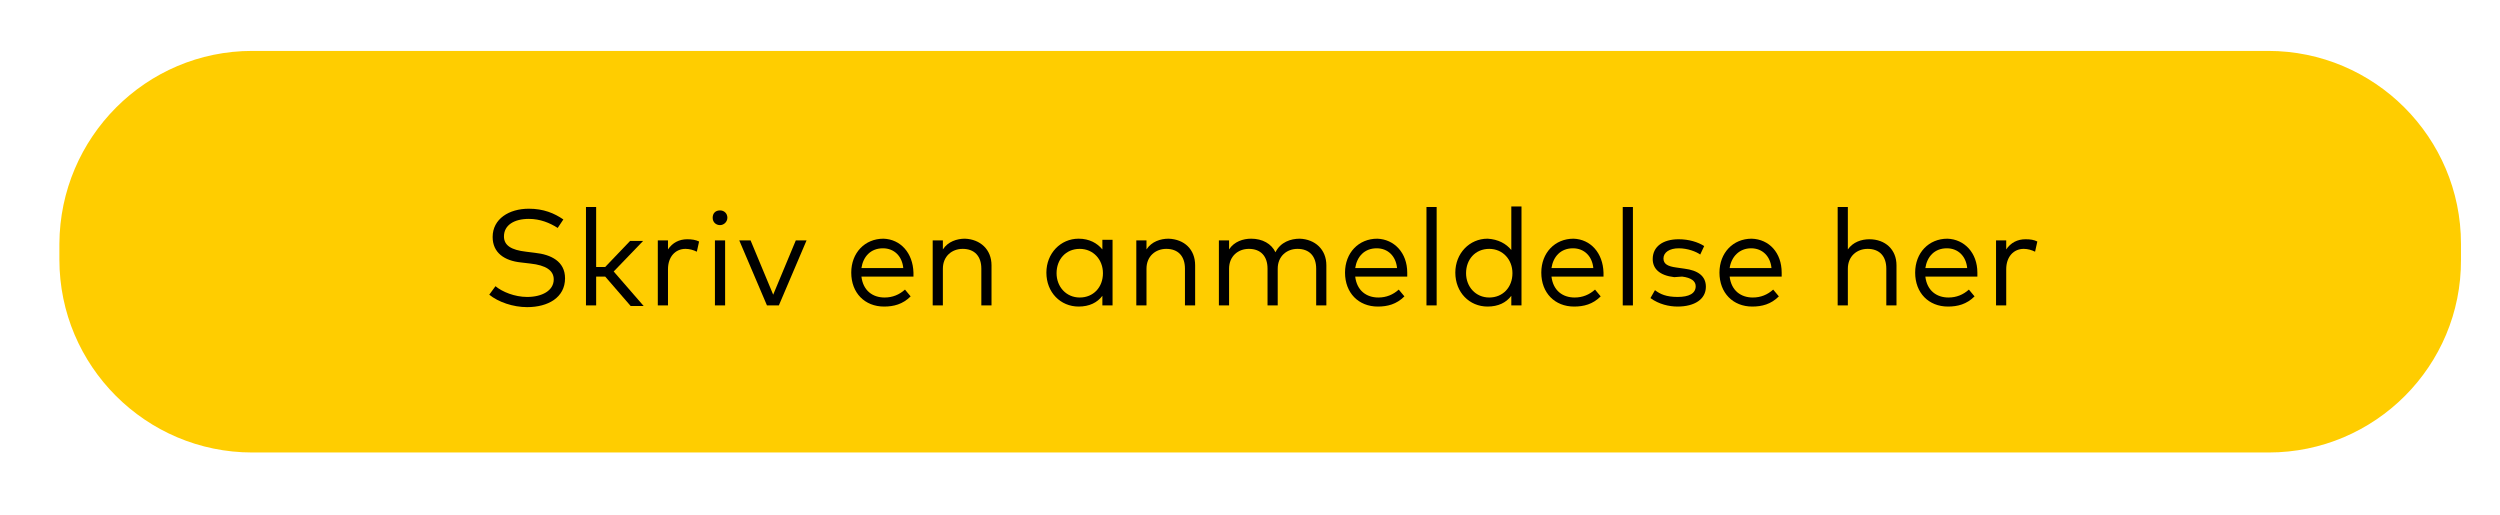 <?xml version="1.0" encoding="utf-8"?>
<!-- Generator: Adobe Illustrator 26.3.1, SVG Export Plug-In . SVG Version: 6.00 Build 0)  -->
<svg version="1.1" id="Layer_1" xmlns="http://www.w3.org/2000/svg" xmlns:xlink="http://www.w3.org/1999/xlink" x="0px" y="0px"
	 viewBox="0 0 442 91" style="enable-background:new 0 0 442 91;" xml:space="preserve">
<style type="text/css">
	.st0{fill:#C7B299;}
	.st1{fill:#FFCD00;}
</style>
<g>
	<rect x="1062" y="-190" class="st0" width="590" height="488"/>
</g>
<path class="st1" d="M401.1,80H44.6c-18.8,0-34.1-15.3-34.1-34.1v-2.8C10.6,24.3,25.8,9,44.6,9h356.4c18.8,0,34.1,15.3,34.1,34.1
	v2.8C435.2,64.7,419.9,80,401.1,80z"/>
<g>
	<path d="M98.6,40.3c-1.4-0.9-3.1-1.6-5.1-1.6c-2.6,0-4.4,1.1-4.4,3.1c0,1.6,1.3,2.4,3.9,2.7l1.6,0.2c2.8,0.3,5.3,1.5,5.3,4.5
		c0,3.4-3,5.1-6.7,5.1c-2.5,0-5.1-0.9-6.7-2.2l1.1-1.5c1.2,1,3.4,1.9,5.6,1.9c2.6,0,4.7-1.1,4.7-3.1c0-1.6-1.4-2.5-4.1-2.8l-1.7-0.2
		c-2.9-0.3-5-1.7-5-4.5c0-3.2,2.9-5,6.4-5c2.6,0,4.5,0.8,6.1,1.9L98.6,40.3z"/>
	<path d="M105.3,47.2h1.7l4.4-4.6h2.3l-5.2,5.4l5.3,6.1h-2.3l-4.5-5.2h-1.6V54h-1.8V36.6h1.8V47.2z"/>
	<path d="M123.6,42.7l-0.4,1.8c-0.6-0.3-1.3-0.5-2-0.5c-1.8,0-3.1,1.4-3.1,3.6V54h-1.8V42.5h1.8v1.6c0.8-1.2,2-1.8,3.4-1.8
		C122.3,42.3,123,42.4,123.6,42.7z"/>
	<path d="M128.6,38.5c0,0.7-0.6,1.3-1.3,1.3c-0.7,0-1.3-0.5-1.3-1.3s0.5-1.3,1.3-1.3C128,37.2,128.6,37.7,128.6,38.5z M128.2,54
		h-1.8V42.5h1.8V54z"/>
	<path d="M137.7,54h-2.1l-4.9-11.5h2l4,9.6l4-9.6h1.9L137.7,54z"/>
	<path d="M161.5,48.2c0,0.2,0,0.5,0,0.7h-9.2c0.3,2.5,2,3.7,4.1,3.7c1.4,0,2.6-0.5,3.6-1.4l1,1.2c-1.4,1.4-3,1.8-4.7,1.8
		c-3.4,0-5.8-2.4-5.8-6c0-3.5,2.4-6,5.7-6C159.2,42.3,161.4,44.7,161.5,48.2z M152.3,47.4h7.4c-0.2-2.1-1.6-3.5-3.6-3.5
		C153.9,43.9,152.6,45.4,152.3,47.4z"/>
	<path d="M175.3,46.9V54h-1.8v-6.5c0-2.2-1.2-3.5-3.3-3.5c-1.9,0-3.5,1.3-3.5,3.5V54h-1.8V42.5h1.8v1.6c0.9-1.4,2.5-1.9,3.9-1.9
		C173.3,42.3,175.3,44.1,175.3,46.9z"/>
	<path d="M196.7,54h-1.8v-1.7c-0.9,1.2-2.3,1.9-4.2,1.9c-3.2,0-5.7-2.5-5.7-6c0-3.4,2.5-6,5.7-6c1.9,0,3.3,0.8,4.2,1.9v-1.7h1.8V54z
		 M186.8,48.3c0,2.4,1.7,4.3,4.1,4.3c2.4,0,4.1-1.8,4.1-4.3c0-2.4-1.7-4.3-4.1-4.3C188.4,44,186.8,45.9,186.8,48.3z"/>
	<path d="M211.3,46.9V54h-1.8v-6.5c0-2.2-1.2-3.5-3.3-3.5c-1.9,0-3.5,1.3-3.5,3.5V54h-1.8V42.5h1.8v1.6c0.9-1.4,2.5-1.9,3.9-1.9
		C209.4,42.3,211.3,44.1,211.3,46.9z"/>
	<path d="M234.5,46.9V54h-1.8v-6.5c0-2.2-1.2-3.5-3.3-3.5c-1.9,0-3.5,1.3-3.5,3.5V54h-1.8v-6.5c0-2.2-1.2-3.5-3.3-3.5
		c-1.9,0-3.5,1.3-3.5,3.5V54h-1.8V42.5h1.8v1.6c0.9-1.4,2.5-1.9,3.9-1.9c2,0,3.6,0.9,4.3,2.4c0.9-1.8,2.7-2.4,4.3-2.4
		C232.5,42.3,234.5,44.1,234.5,46.9z"/>
	<path d="M248.8,48.2c0,0.2,0,0.5,0,0.7h-9.2c0.3,2.5,2,3.7,4.1,3.7c1.4,0,2.6-0.5,3.6-1.4l1,1.2c-1.4,1.4-3,1.8-4.7,1.8
		c-3.4,0-5.8-2.4-5.8-6c0-3.5,2.4-6,5.7-6C246.5,42.3,248.8,44.7,248.8,48.2z M239.6,47.4h7.4c-0.2-2.1-1.6-3.5-3.6-3.5
		C241.2,43.9,239.9,45.4,239.6,47.4z"/>
	<path d="M254,54h-1.8V36.6h1.8V54z"/>
	<path d="M267.2,44.2v-7.7h1.8V54h-1.8v-1.7c-0.9,1.2-2.3,1.9-4.2,1.9c-3.2,0-5.7-2.5-5.7-6c0-3.4,2.5-6,5.7-6
		C264.9,42.3,266.3,43.1,267.2,44.2z M259.2,48.3c0,2.4,1.7,4.3,4.1,4.3c2.4,0,4.1-1.8,4.1-4.3c0-2.4-1.7-4.3-4.1-4.3
		C260.8,44,259.2,45.9,259.2,48.3z"/>
	<path d="M283.5,48.2c0,0.2,0,0.5,0,0.7h-9.2c0.3,2.5,2,3.7,4.1,3.7c1.4,0,2.6-0.5,3.6-1.4l1,1.2c-1.4,1.4-3,1.8-4.7,1.8
		c-3.4,0-5.8-2.4-5.8-6c0-3.5,2.4-6,5.7-6C281.2,42.3,283.4,44.7,283.5,48.2z M274.3,47.4h7.4c-0.2-2.1-1.6-3.5-3.6-3.5
		C275.9,43.9,274.6,45.4,274.3,47.4z"/>
	<path d="M288.7,54h-1.8V36.6h1.8V54z"/>
	<path d="M300.6,45c-0.7-0.5-2.2-1.1-3.8-1.1c-1.6,0-2.7,0.7-2.7,1.8c0,1,0.8,1.4,2.3,1.6l1.4,0.2c2.4,0.3,3.8,1.3,3.8,3.2
		c0,2.2-2,3.5-5,3.5c-1.5,0-3.3-0.4-4.8-1.5l0.8-1.4c0.9,0.7,2,1.2,4,1.2s3.2-0.6,3.2-1.9c0-0.9-0.8-1.5-2.4-1.7L296,49
		c-2.6-0.3-3.8-1.5-3.8-3.2c0-2.2,1.8-3.5,4.6-3.5c1.8,0,3.4,0.5,4.5,1.2L300.6,45z"/>
	<path d="M315,48.2c0,0.2,0,0.5,0,0.7h-9.2c0.3,2.5,2,3.7,4.1,3.7c1.4,0,2.6-0.5,3.6-1.4l1,1.2c-1.4,1.4-3,1.8-4.7,1.8
		c-3.4,0-5.8-2.4-5.8-6c0-3.5,2.4-6,5.7-6C312.8,42.3,315,44.7,315,48.2z M305.8,47.4h7.4c-0.2-2.1-1.6-3.5-3.6-3.5
		C307.5,43.9,306.1,45.4,305.8,47.4z"/>
	<path d="M326.7,44.1c0.9-1.3,2.4-1.8,3.8-1.8c2.8,0,4.8,1.8,4.8,4.6V54h-1.8v-6.5c0-2.2-1.2-3.5-3.3-3.5c-1.9,0-3.5,1.3-3.5,3.5V54
		h-1.8V36.6h1.8V44.1z"/>
	<path d="M349.6,48.2c0,0.2,0,0.5,0,0.7h-9.2c0.3,2.5,2,3.7,4.1,3.7c1.4,0,2.6-0.5,3.6-1.4l1,1.2c-1.4,1.4-3,1.8-4.7,1.8
		c-3.4,0-5.8-2.4-5.8-6c0-3.5,2.4-6,5.7-6C347.3,42.3,349.6,44.7,349.6,48.2z M340.4,47.4h7.4c-0.2-2.1-1.6-3.5-3.6-3.5
		C342,43.9,340.7,45.4,340.4,47.4z"/>
	<path d="M360.2,42.7l-0.4,1.8c-0.6-0.3-1.3-0.5-2-0.5c-1.8,0-3.1,1.4-3.1,3.6V54h-1.8V42.5h1.8v1.6c0.8-1.2,2-1.8,3.4-1.8
		C359,42.3,359.6,42.4,360.2,42.7z"/>
</g>
</svg>
